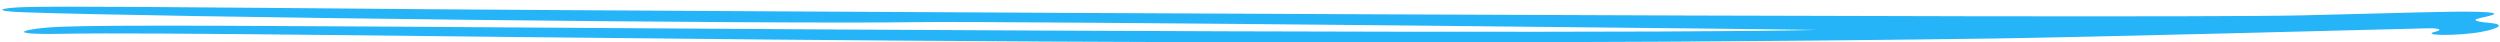 <svg width="353" height="6" viewBox="0 0 353 6" fill="none" xmlns="http://www.w3.org/2000/svg">
<path fill-rule="evenodd" clip-rule="evenodd" d="M8.373 3.786C15.852 3.491 35.486 3.62 88.785 3.981C172.013 4.548 238.075 4.655 256.447 4.231C257.906 4.19 141.252 2.936 129.264 3.127C110.576 3.443 21.391 2.394 3.456 1.736C-1.643 1.558 0.282 1.082 3.61 1.001C8.807 0.865 22.747 0.986 60.965 1.306C87.842 1.523 301.68 2.712 325.067 2.168C338.196 1.863 346.177 1.555 349.819 1.67C352.869 1.762 352.91 1.973 350.254 2.531C348.468 2.903 350.467 3.145 351.74 3.26C353.694 3.449 352.86 4.038 350.389 4.493C347.048 5.116 341.308 5.056 344.057 4.428C344.653 4.293 344.798 3.943 342.701 3.998C336.592 4.162 293.418 5.277 281.704 5.435C156.641 7.165 34.695 4.314 8.85 4.77C-0.312 4.947 3.903 3.963 8.373 3.786Z" fill="#25B4F8"/>
</svg>
